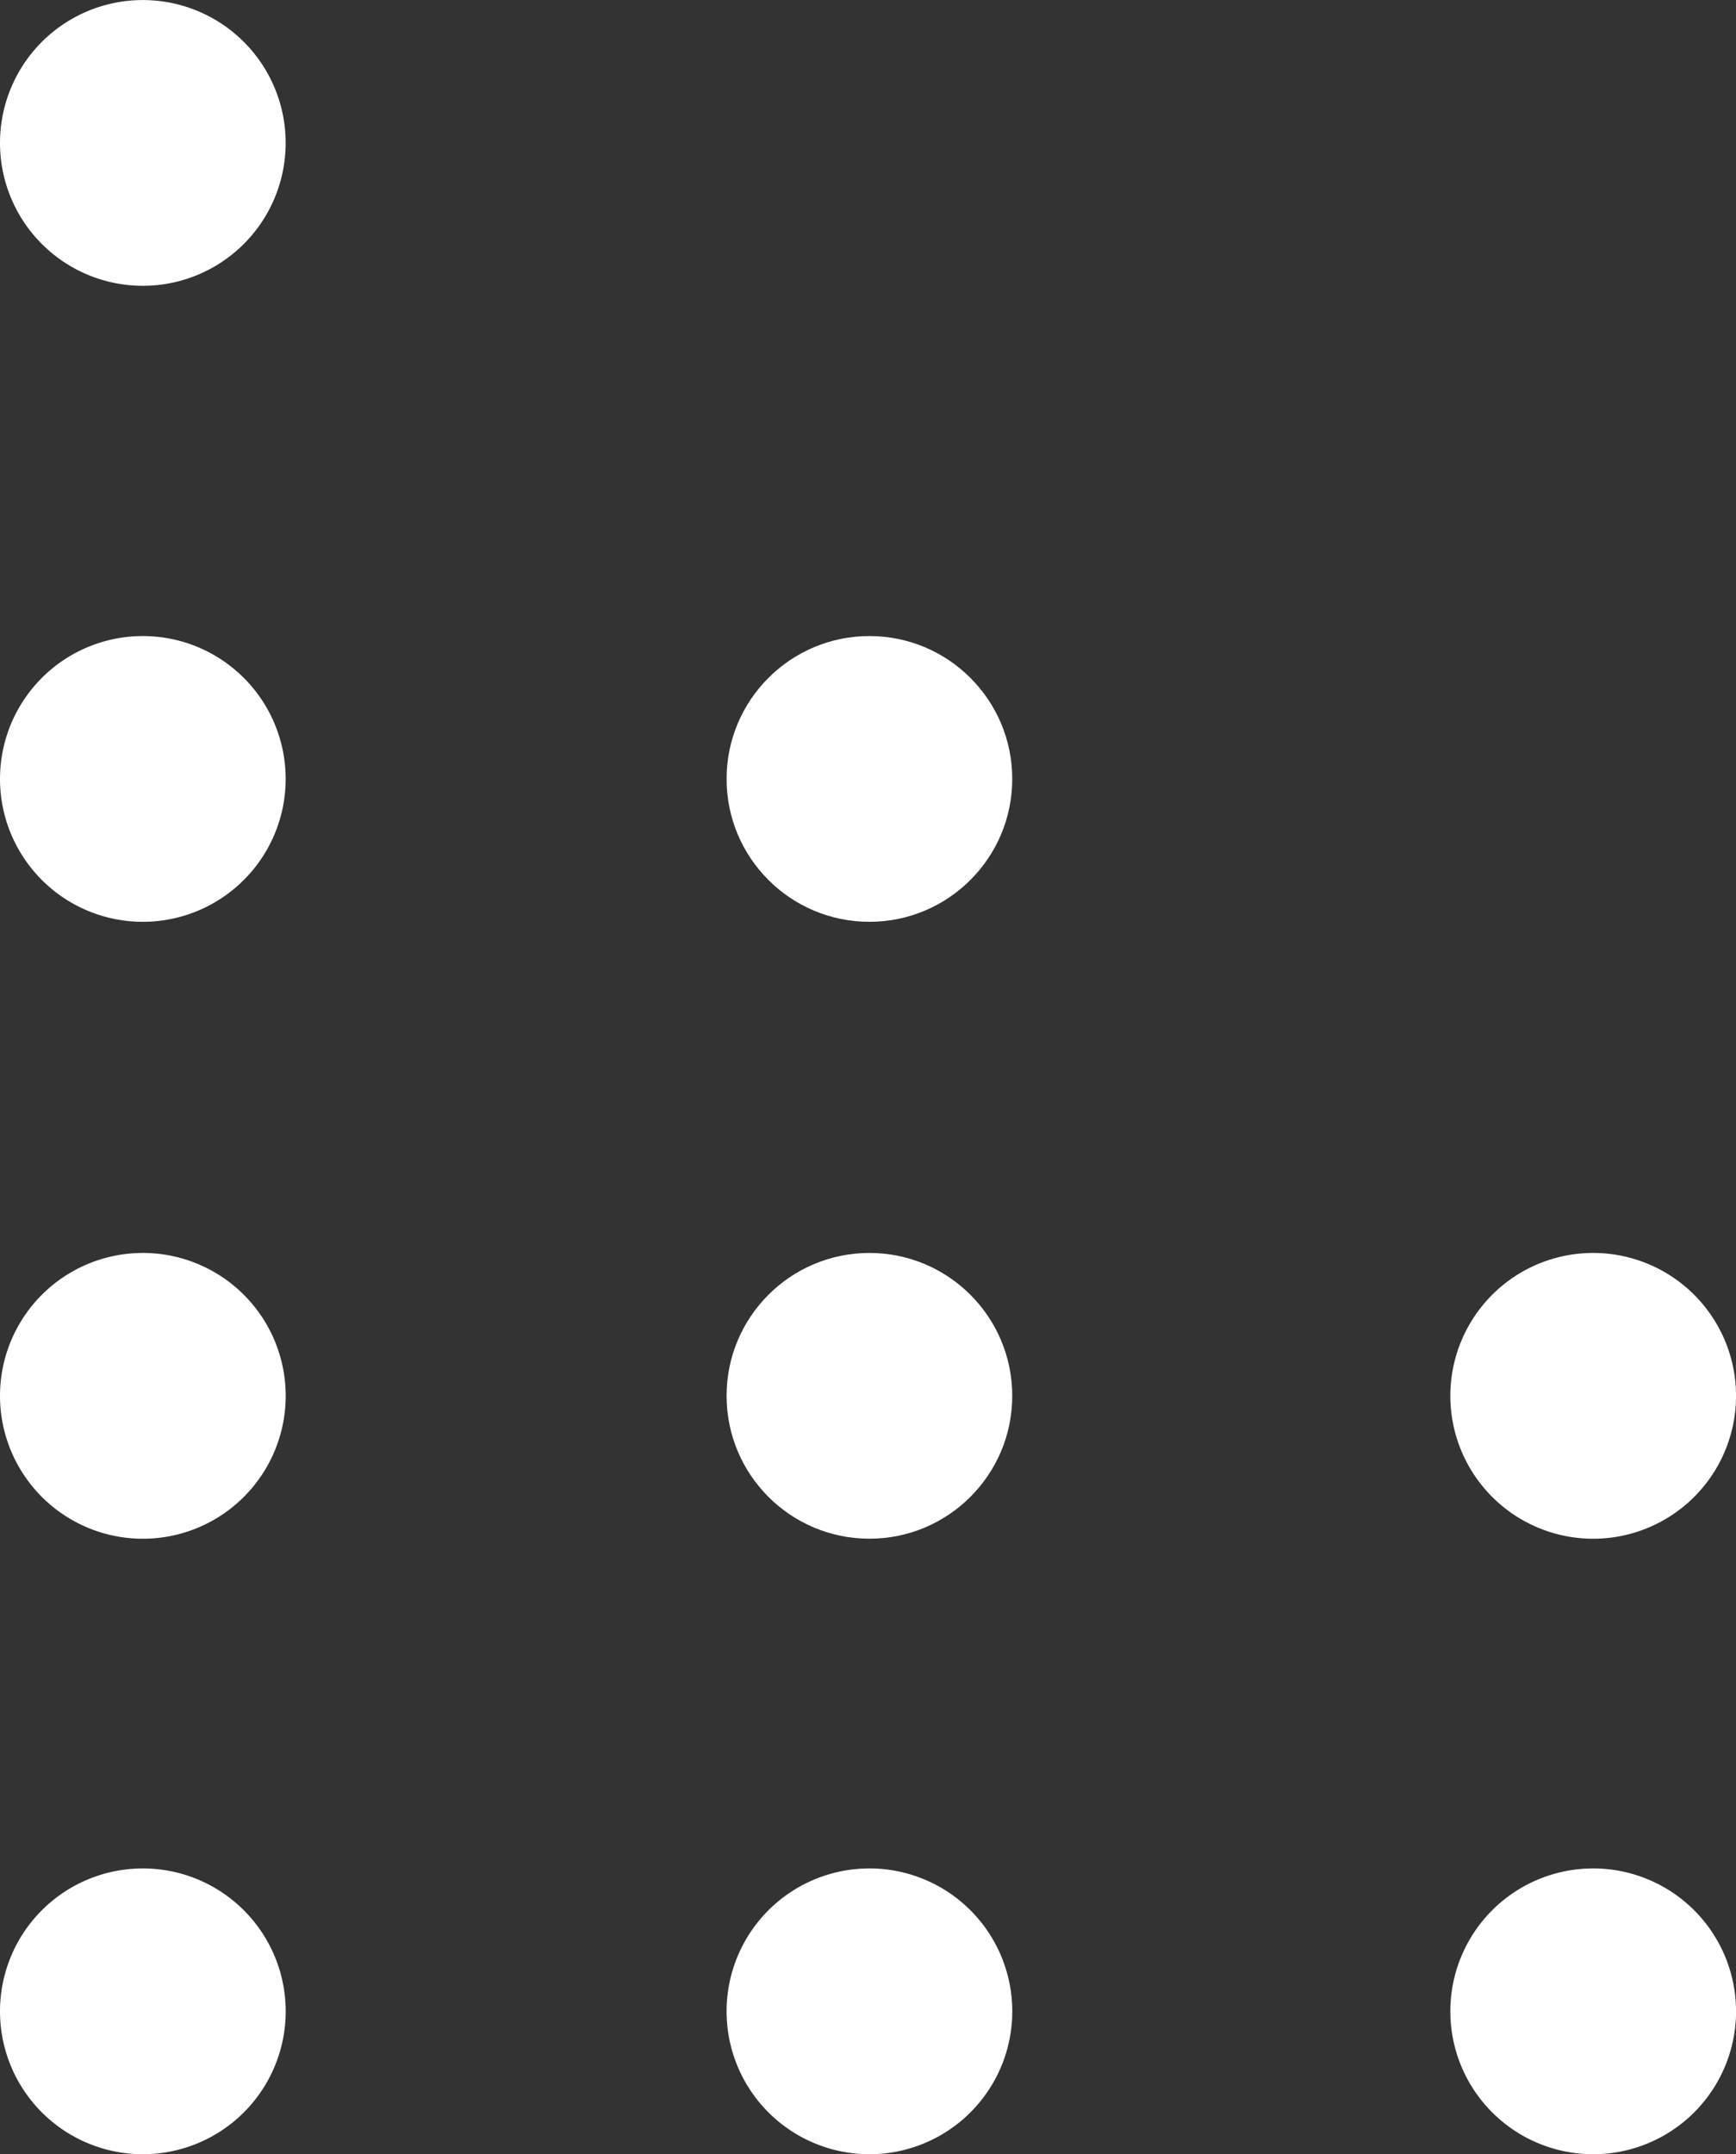 <svg id="Group_71" data-name="Group 71" xmlns="http://www.w3.org/2000/svg" width="100.612" height="124.812" viewBox="0 0 100.612 124.812">
  <rect x="0" y="0" width="100.612" height="124.812" fill="#333333" stroke="none"/>
  <path id="Path_4" data-name="Path 4" d="M507.741,370.6a8.278,8.278,0,1,1,8.278-8.278A8.278,8.278,0,0,1,507.741,370.6Z" transform="translate(-499.463 -354.041)" fill="#fff"/>
  <ellipse id="Ellipse_3" data-name="Ellipse 3" cx="8.278" cy="8.278" rx="8.278" ry="8.278" transform="translate(42.11 36.852)" fill="#fff"/>
  <path id="Path_6" data-name="Path 6" d="M507.741,384.963a8.278,8.278,0,1,1-8.278,8.278A8.278,8.278,0,0,1,507.741,384.963Z" transform="translate(-499.463 -348.111)" fill="#fff"/>
  <path id="Path_7" data-name="Path 7" d="M437.211,414.953a8.279,8.279,0,1,1-8.278,8.279A8.278,8.278,0,0,1,437.211,414.953Z" transform="translate(-344.877 -342.359)" fill="#fff"/>
  <ellipse id="Ellipse_4" data-name="Ellipse 4" cx="8.278" cy="8.278" rx="8.278" ry="8.278" transform="translate(42.11 72.594)" fill="#fff"/>
  <path id="Path_8" data-name="Path 8" d="M507.741,414.953a8.279,8.279,0,1,1-8.278,8.279A8.278,8.278,0,0,1,507.741,414.953Z" transform="translate(-499.463 -342.359)" fill="#fff"/>
  <path id="Path_9" data-name="Path 9" d="M437.211,444.875a8.279,8.279,0,1,1-8.278,8.279A8.278,8.278,0,0,1,437.211,444.875Z" transform="translate(-344.877 -336.621)" fill="#fff"/>
  <path id="Path_10" data-name="Path 10" d="M472.407,444.875a8.279,8.279,0,1,1-8.278,8.279A8.279,8.279,0,0,1,472.407,444.875Z" transform="translate(-422.019 -336.621)" fill="#fff"/>
  <path id="Path_11" data-name="Path 11" d="M507.741,444.875a8.279,8.279,0,1,1-8.278,8.279A8.279,8.279,0,0,1,507.741,444.875Z" transform="translate(-499.463 -336.621)" fill="#fff"/>
</svg>
